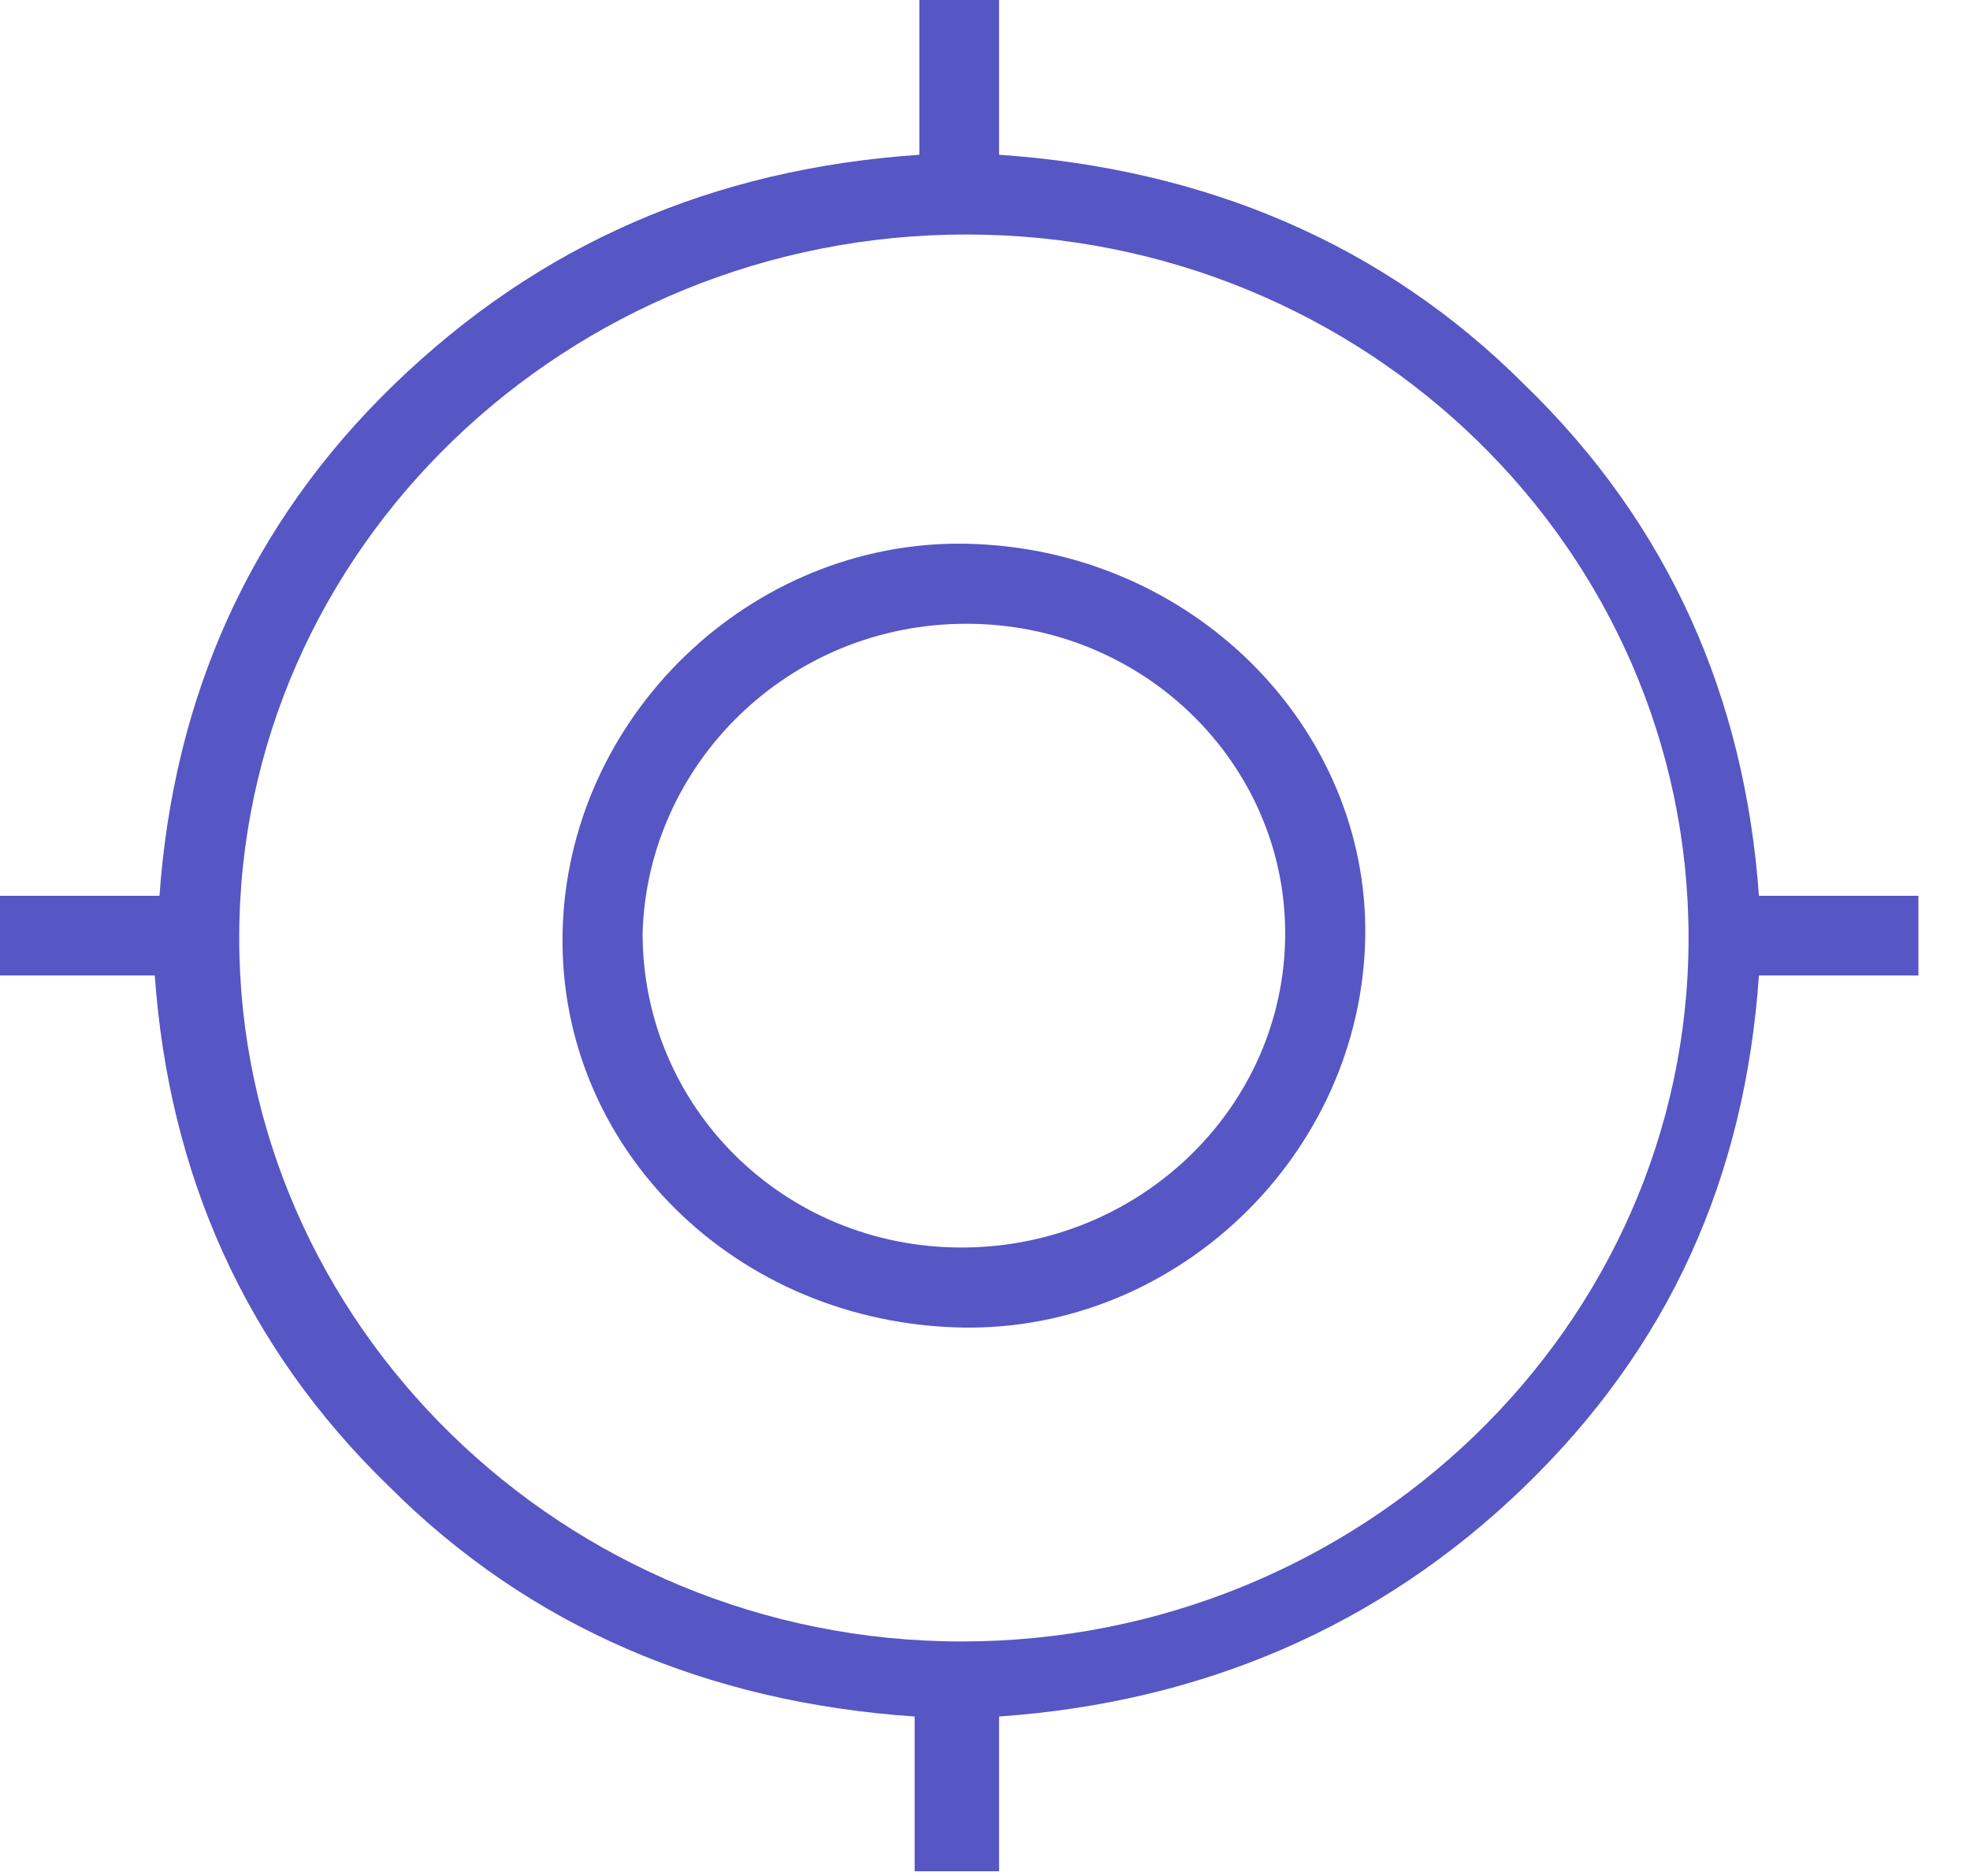 <svg xmlns="http://www.w3.org/2000/svg" xmlns:xlink="http://www.w3.org/1999/xlink" id="Layer_1" x="0px" y="0px" viewBox="0 0 42 40" style="enable-background:new 0 0 42 40;" xml:space="preserve"><style type="text/css">	.st0{fill:#5656C4;}</style><path class="st0" d="M0,19.1h3.4c0.3-4.2,1.9-7.9,5-10.9c3.1-3,6.8-4.6,11.2-4.9V0h1.7v3.3c4.4,0.3,8.2,1.9,11.2,4.9 c3.1,3,4.7,6.7,5,10.9h3.4v1.7h-3.4c-0.3,4.3-1.9,7.9-5,10.9c-3.1,3-6.9,4.6-11.2,4.9v3.3h-1.8v-3.3c-4.4-0.3-8.2-1.9-11.2-4.9 c-3.1-3-4.7-6.7-5-10.9H0V19.1z M20.6,5C12.1,5,5.1,11.7,5.1,20c0,8.2,6.9,15,15.4,15S36,28.3,36,20C36,11.7,29.1,5,20.6,5z"></path><path class="st0" d="M29.1,20.2c-0.2,4.6-4.2,8.3-8.8,8.1c-4.8-0.2-8.5-4-8.3-8.6c0.2-4.6,4.2-8.3,8.8-8.1 C25.6,11.8,29.3,15.7,29.1,20.2L29.1,20.2z M20.6,13.3c-3.8,0-6.8,3-6.9,6.6c0,3.7,3,6.7,6.8,6.7c3.8,0,6.9-3,6.9-6.7 C27.4,16.3,24.4,13.3,20.6,13.3L20.6,13.3z"></path></svg>